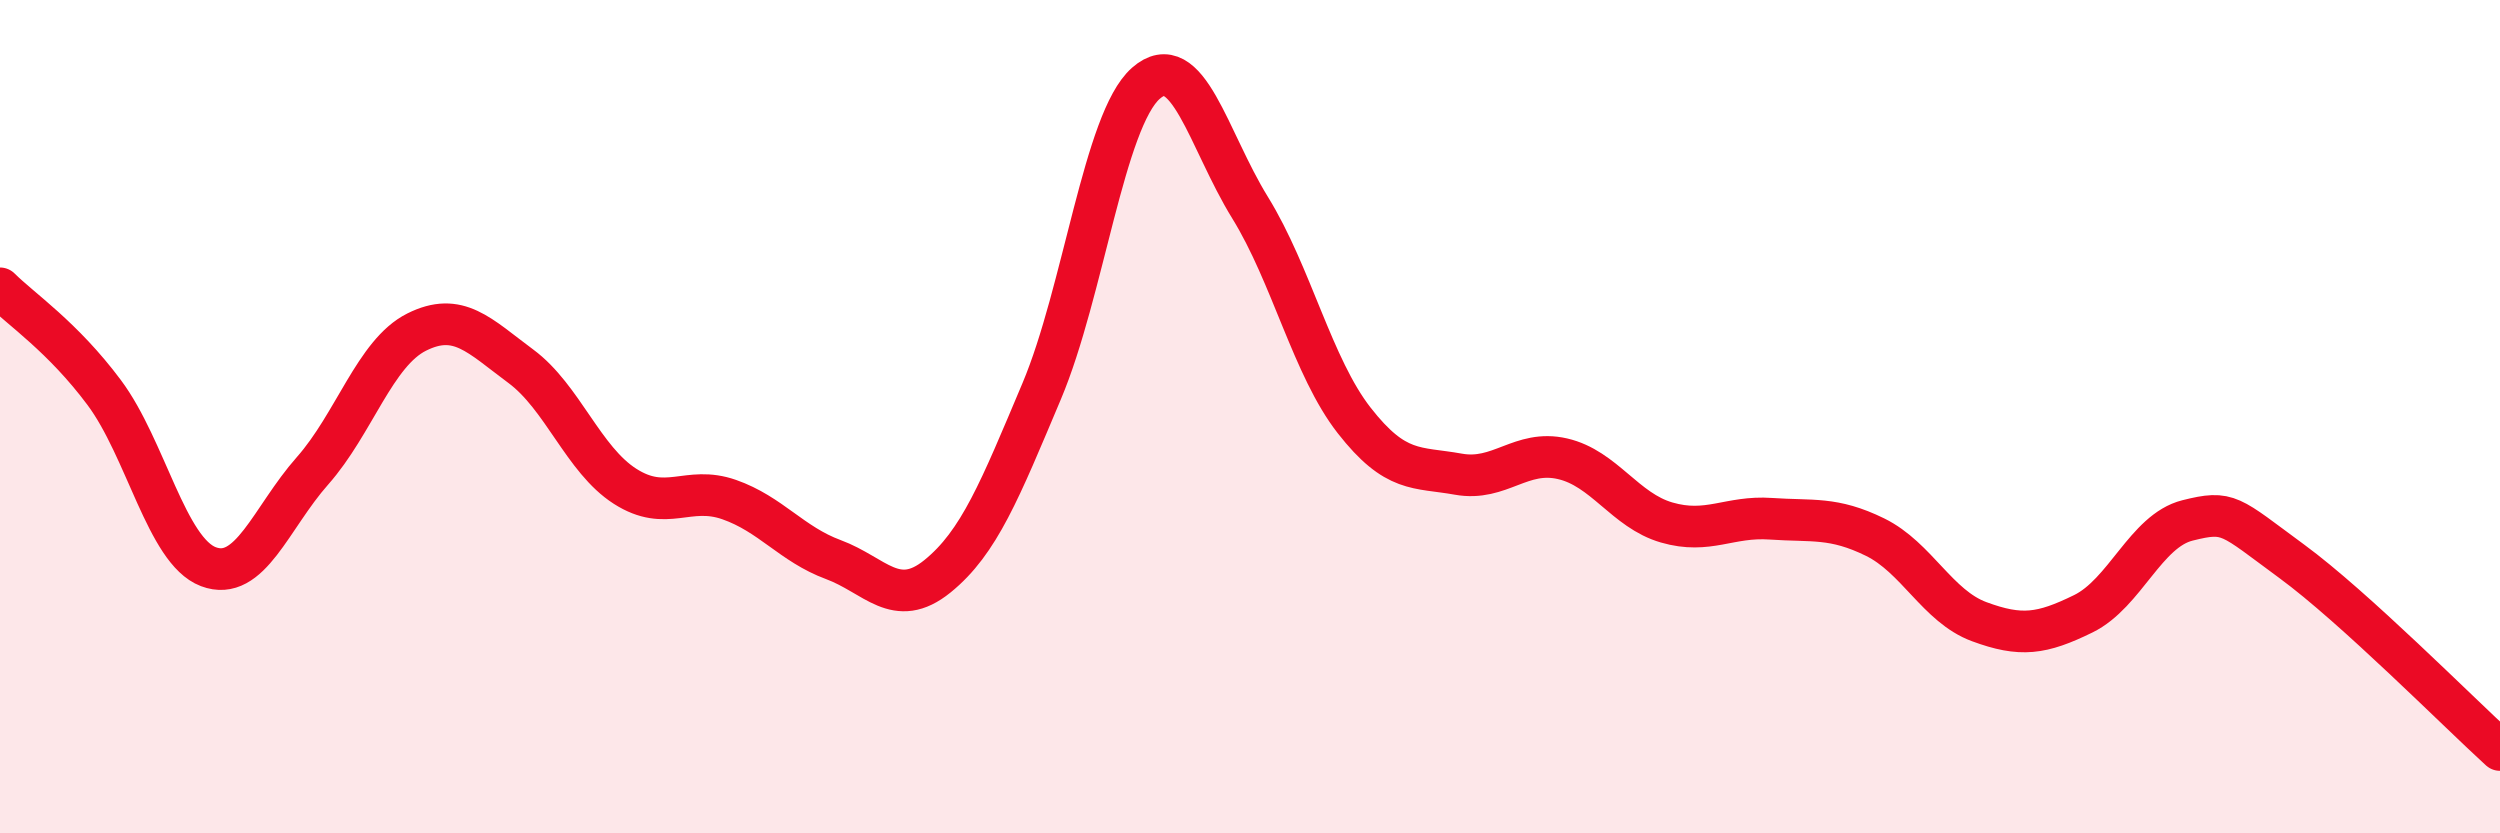 
    <svg width="60" height="20" viewBox="0 0 60 20" xmlns="http://www.w3.org/2000/svg">
      <path
        d="M 0,6.92 C 0.5,7.42 1.5,8.08 2.5,9.42 C 3.5,10.76 4,13.22 5,13.6 C 6,13.98 6.5,12.43 7.5,11.3 C 8.5,10.17 9,8.47 10,7.97 C 11,7.47 11.5,8.05 12.5,8.79 C 13.5,9.53 14,11.03 15,11.67 C 16,12.31 16.5,11.64 17.5,11.99 C 18.5,12.34 19,13.06 20,13.43 C 21,13.8 21.5,14.64 22.5,13.83 C 23.5,13.02 24,11.76 25,9.39 C 26,7.02 26.5,2.88 27.5,2 C 28.5,1.12 29,3.36 30,4.98 C 31,6.6 31.5,8.81 32.5,10.09 C 33.5,11.37 34,11.2 35,11.38 C 36,11.56 36.5,10.78 37.5,11.01 C 38.5,11.24 39,12.25 40,12.54 C 41,12.83 41.5,12.38 42.5,12.45 C 43.5,12.52 44,12.4 45,12.89 C 46,13.38 46.5,14.55 47.5,14.92 C 48.5,15.29 49,15.22 50,14.73 C 51,14.24 51.5,12.74 52.5,12.49 C 53.5,12.24 53.5,12.37 55,13.47 C 56.5,14.57 59,17.09 60,18L60 20L0 20Z"
        fill="#EB0A25"
        opacity="0.1"
        stroke-linecap="round"
        stroke-linejoin="round"
      />
      <path
        d="M 0,6.92 C 0.5,7.42 1.5,8.08 2.5,9.42 C 3.5,10.76 4,13.22 5,13.6 C 6,13.98 6.5,12.43 7.5,11.3 C 8.5,10.17 9,8.47 10,7.97 C 11,7.47 11.5,8.05 12.5,8.79 C 13.5,9.53 14,11.03 15,11.67 C 16,12.31 16.5,11.64 17.5,11.99 C 18.5,12.34 19,13.06 20,13.43 C 21,13.8 21.5,14.64 22.5,13.83 C 23.5,13.02 24,11.76 25,9.39 C 26,7.02 26.5,2.88 27.5,2 C 28.5,1.12 29,3.36 30,4.98 C 31,6.6 31.5,8.81 32.5,10.09 C 33.5,11.37 34,11.2 35,11.38 C 36,11.56 36.5,10.78 37.5,11.01 C 38.5,11.24 39,12.25 40,12.54 C 41,12.83 41.5,12.38 42.5,12.45 C 43.5,12.52 44,12.4 45,12.89 C 46,13.38 46.5,14.55 47.5,14.92 C 48.5,15.29 49,15.22 50,14.73 C 51,14.24 51.5,12.74 52.5,12.49 C 53.5,12.24 53.5,12.37 55,13.47 C 56.5,14.57 59,17.09 60,18"
        stroke="#EB0A25"
        stroke-width="1"
        fill="none"
        stroke-linecap="round"
        stroke-linejoin="round"
      />
    </svg>
  